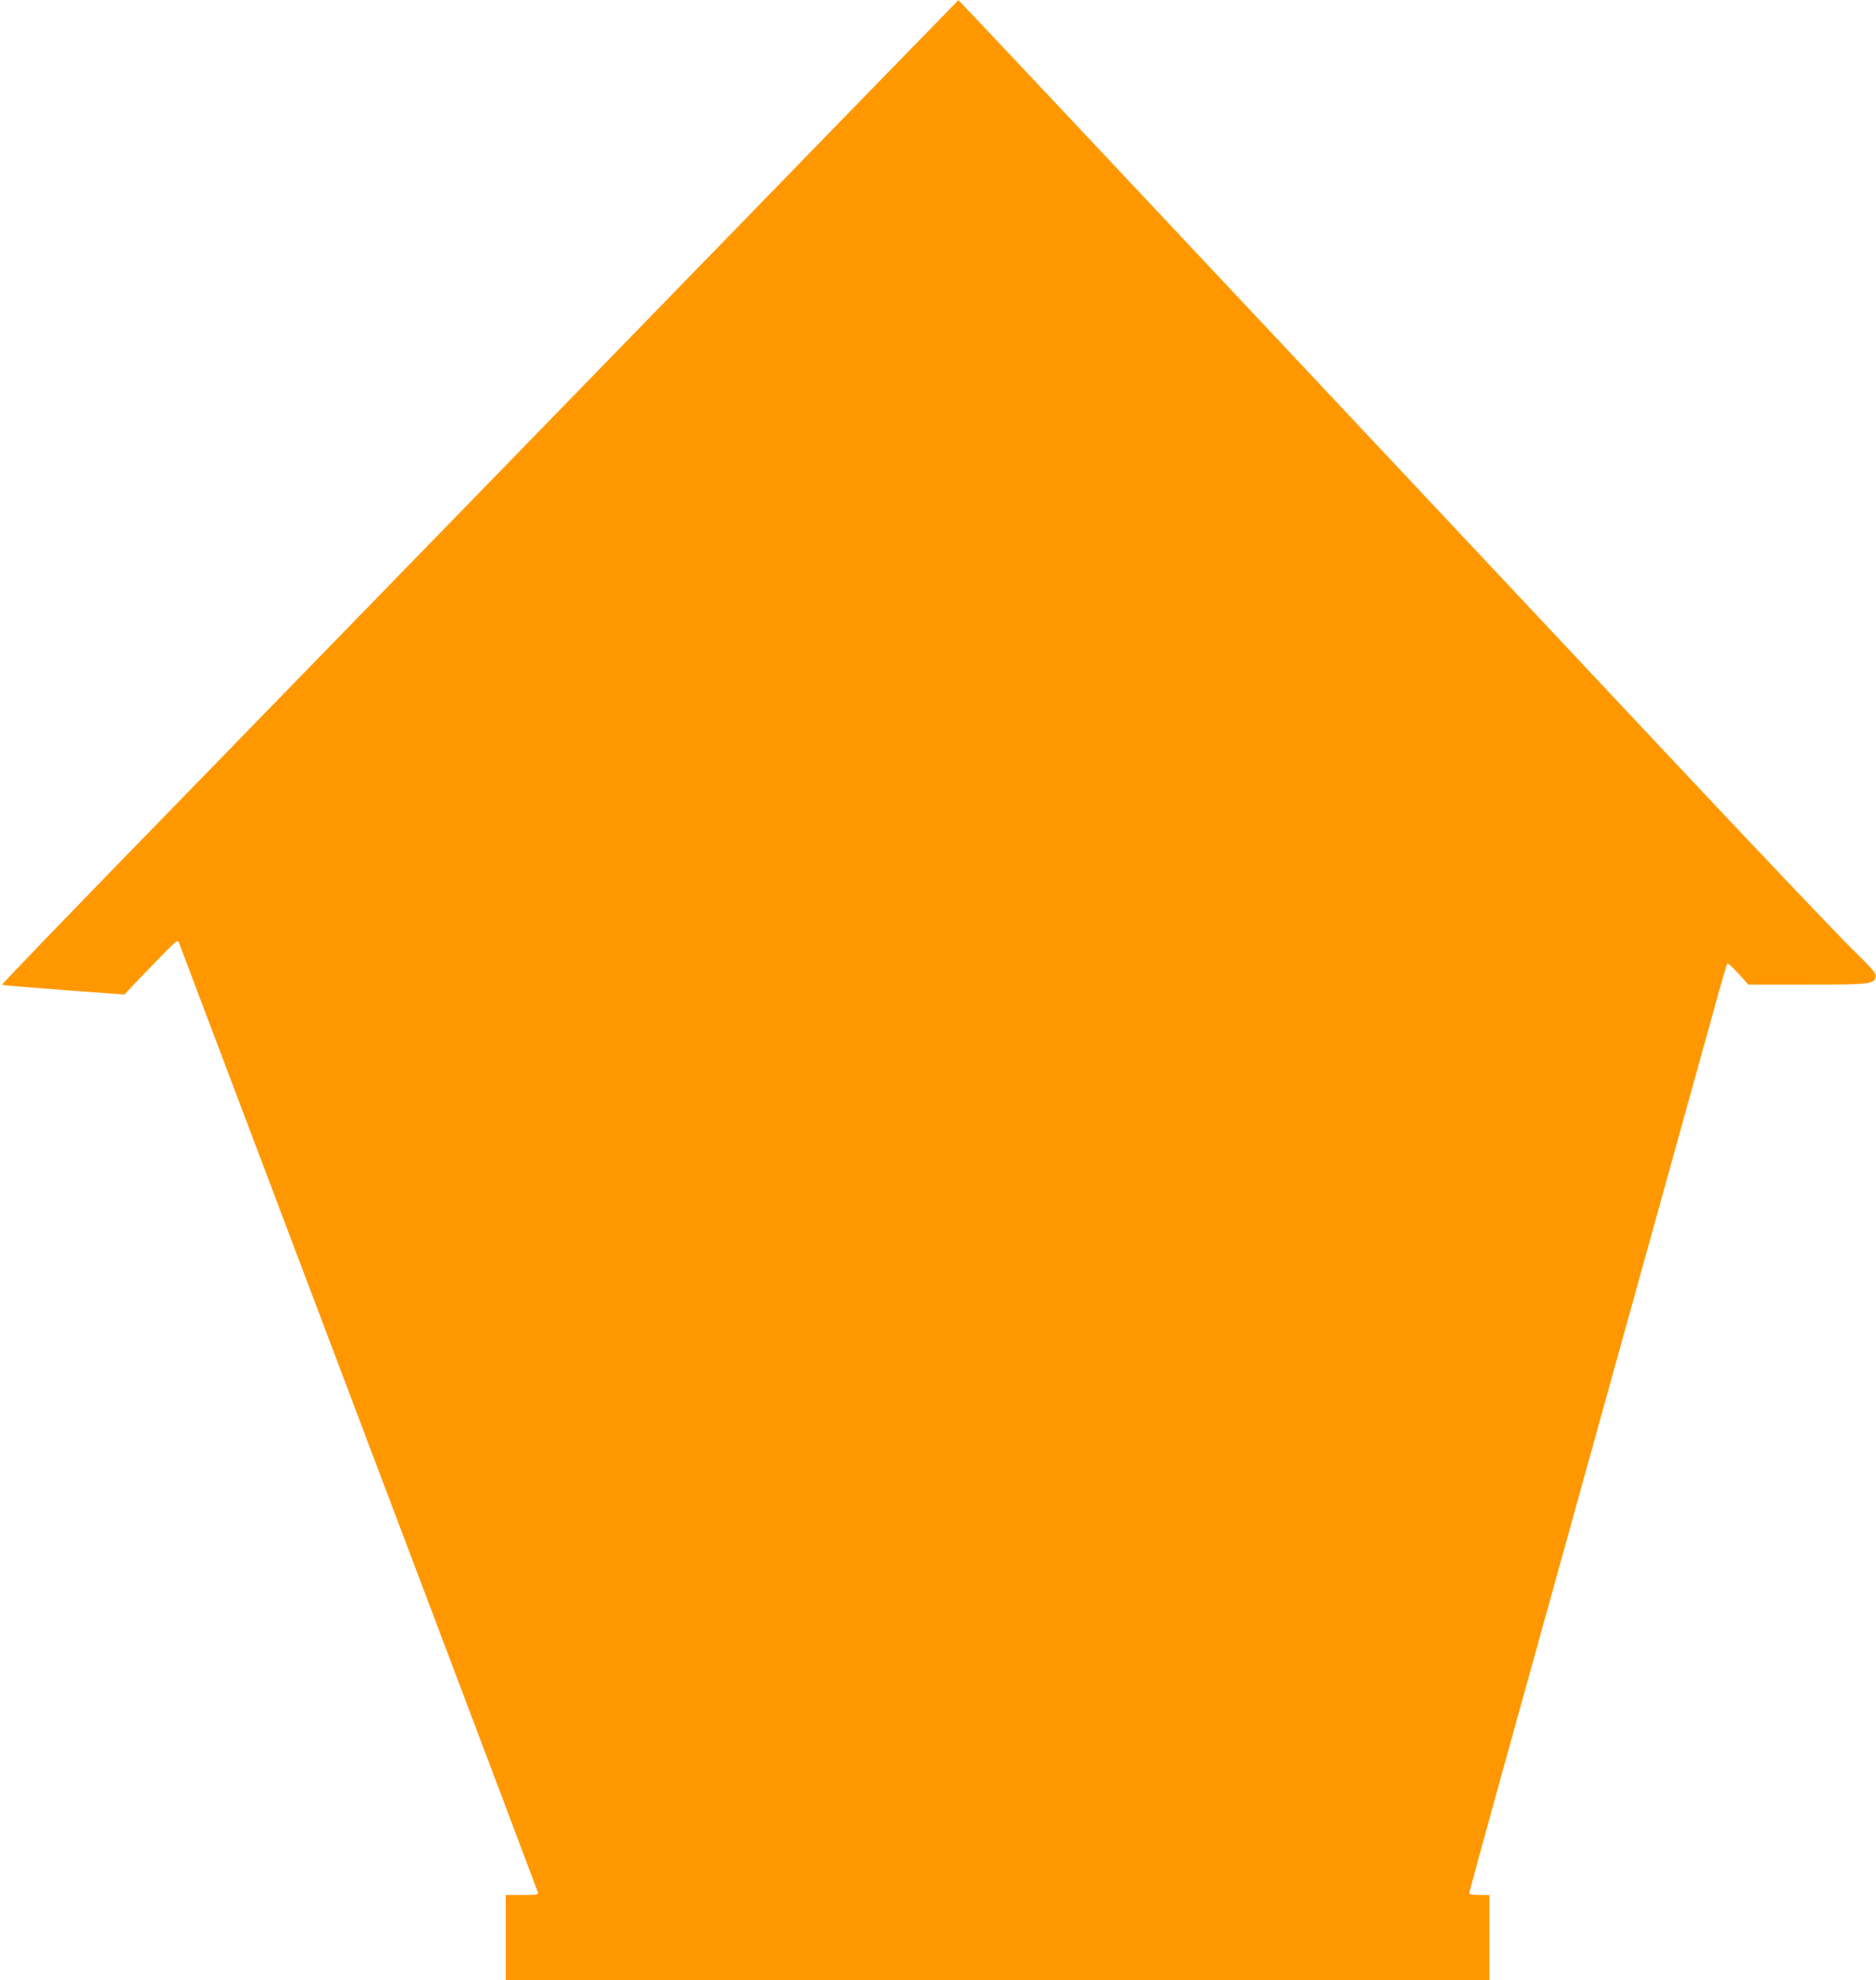 <?xml version="1.0" standalone="no"?>
<!DOCTYPE svg PUBLIC "-//W3C//DTD SVG 20010904//EN"
 "http://www.w3.org/TR/2001/REC-SVG-20010904/DTD/svg10.dtd">
<svg version="1.0" xmlns="http://www.w3.org/2000/svg"
 width="1213pt" height="1280pt" viewBox="0 0 1213 1280"
 preserveAspectRatio="xMidYMid meet">
<g transform="translate(0,1280) scale(0.1,-0.1)"
fill="#ff9800" stroke="none">
<path d="M4060 10603 c-1174 -1207 -2566 -2638 -3094 -3180 -527 -541 -956
-986 -953 -989 2 -3 182 -18 398 -34 l394 -29 34 37 c19 20 96 101 172 179
136 140 137 141 148 115 6 -15 47 -124 91 -242 45 -118 108 -285 140 -370 32
-85 95 -252 140 -370 45 -118 108 -285 140 -370 32 -85 95 -249 138 -365 44
-115 436 -1153 872 -2305 436 -1152 795 -2103 798 -2113 4 -15 -6 -17 -102
-17 l-106 0 0 -275 0 -275 3180 0 3180 0 0 275 0 275 -65 0 c-43 0 -65 4 -65
12 0 6 92 343 204 747 244 878 1251 4505 1373 4946 47 171 88 313 92 317 3 4
35 -26 71 -65 l65 -72 380 0 c413 0 436 3 443 54 3 20 -25 52 -156 180 -88 86
-653 680 -1254 1321 -1037 1105 -2001 2131 -3746 3988 -425 452 -774 822 -775
821 -1 0 -963 -988 -2137 -2196z"/>
</g>
</svg>
